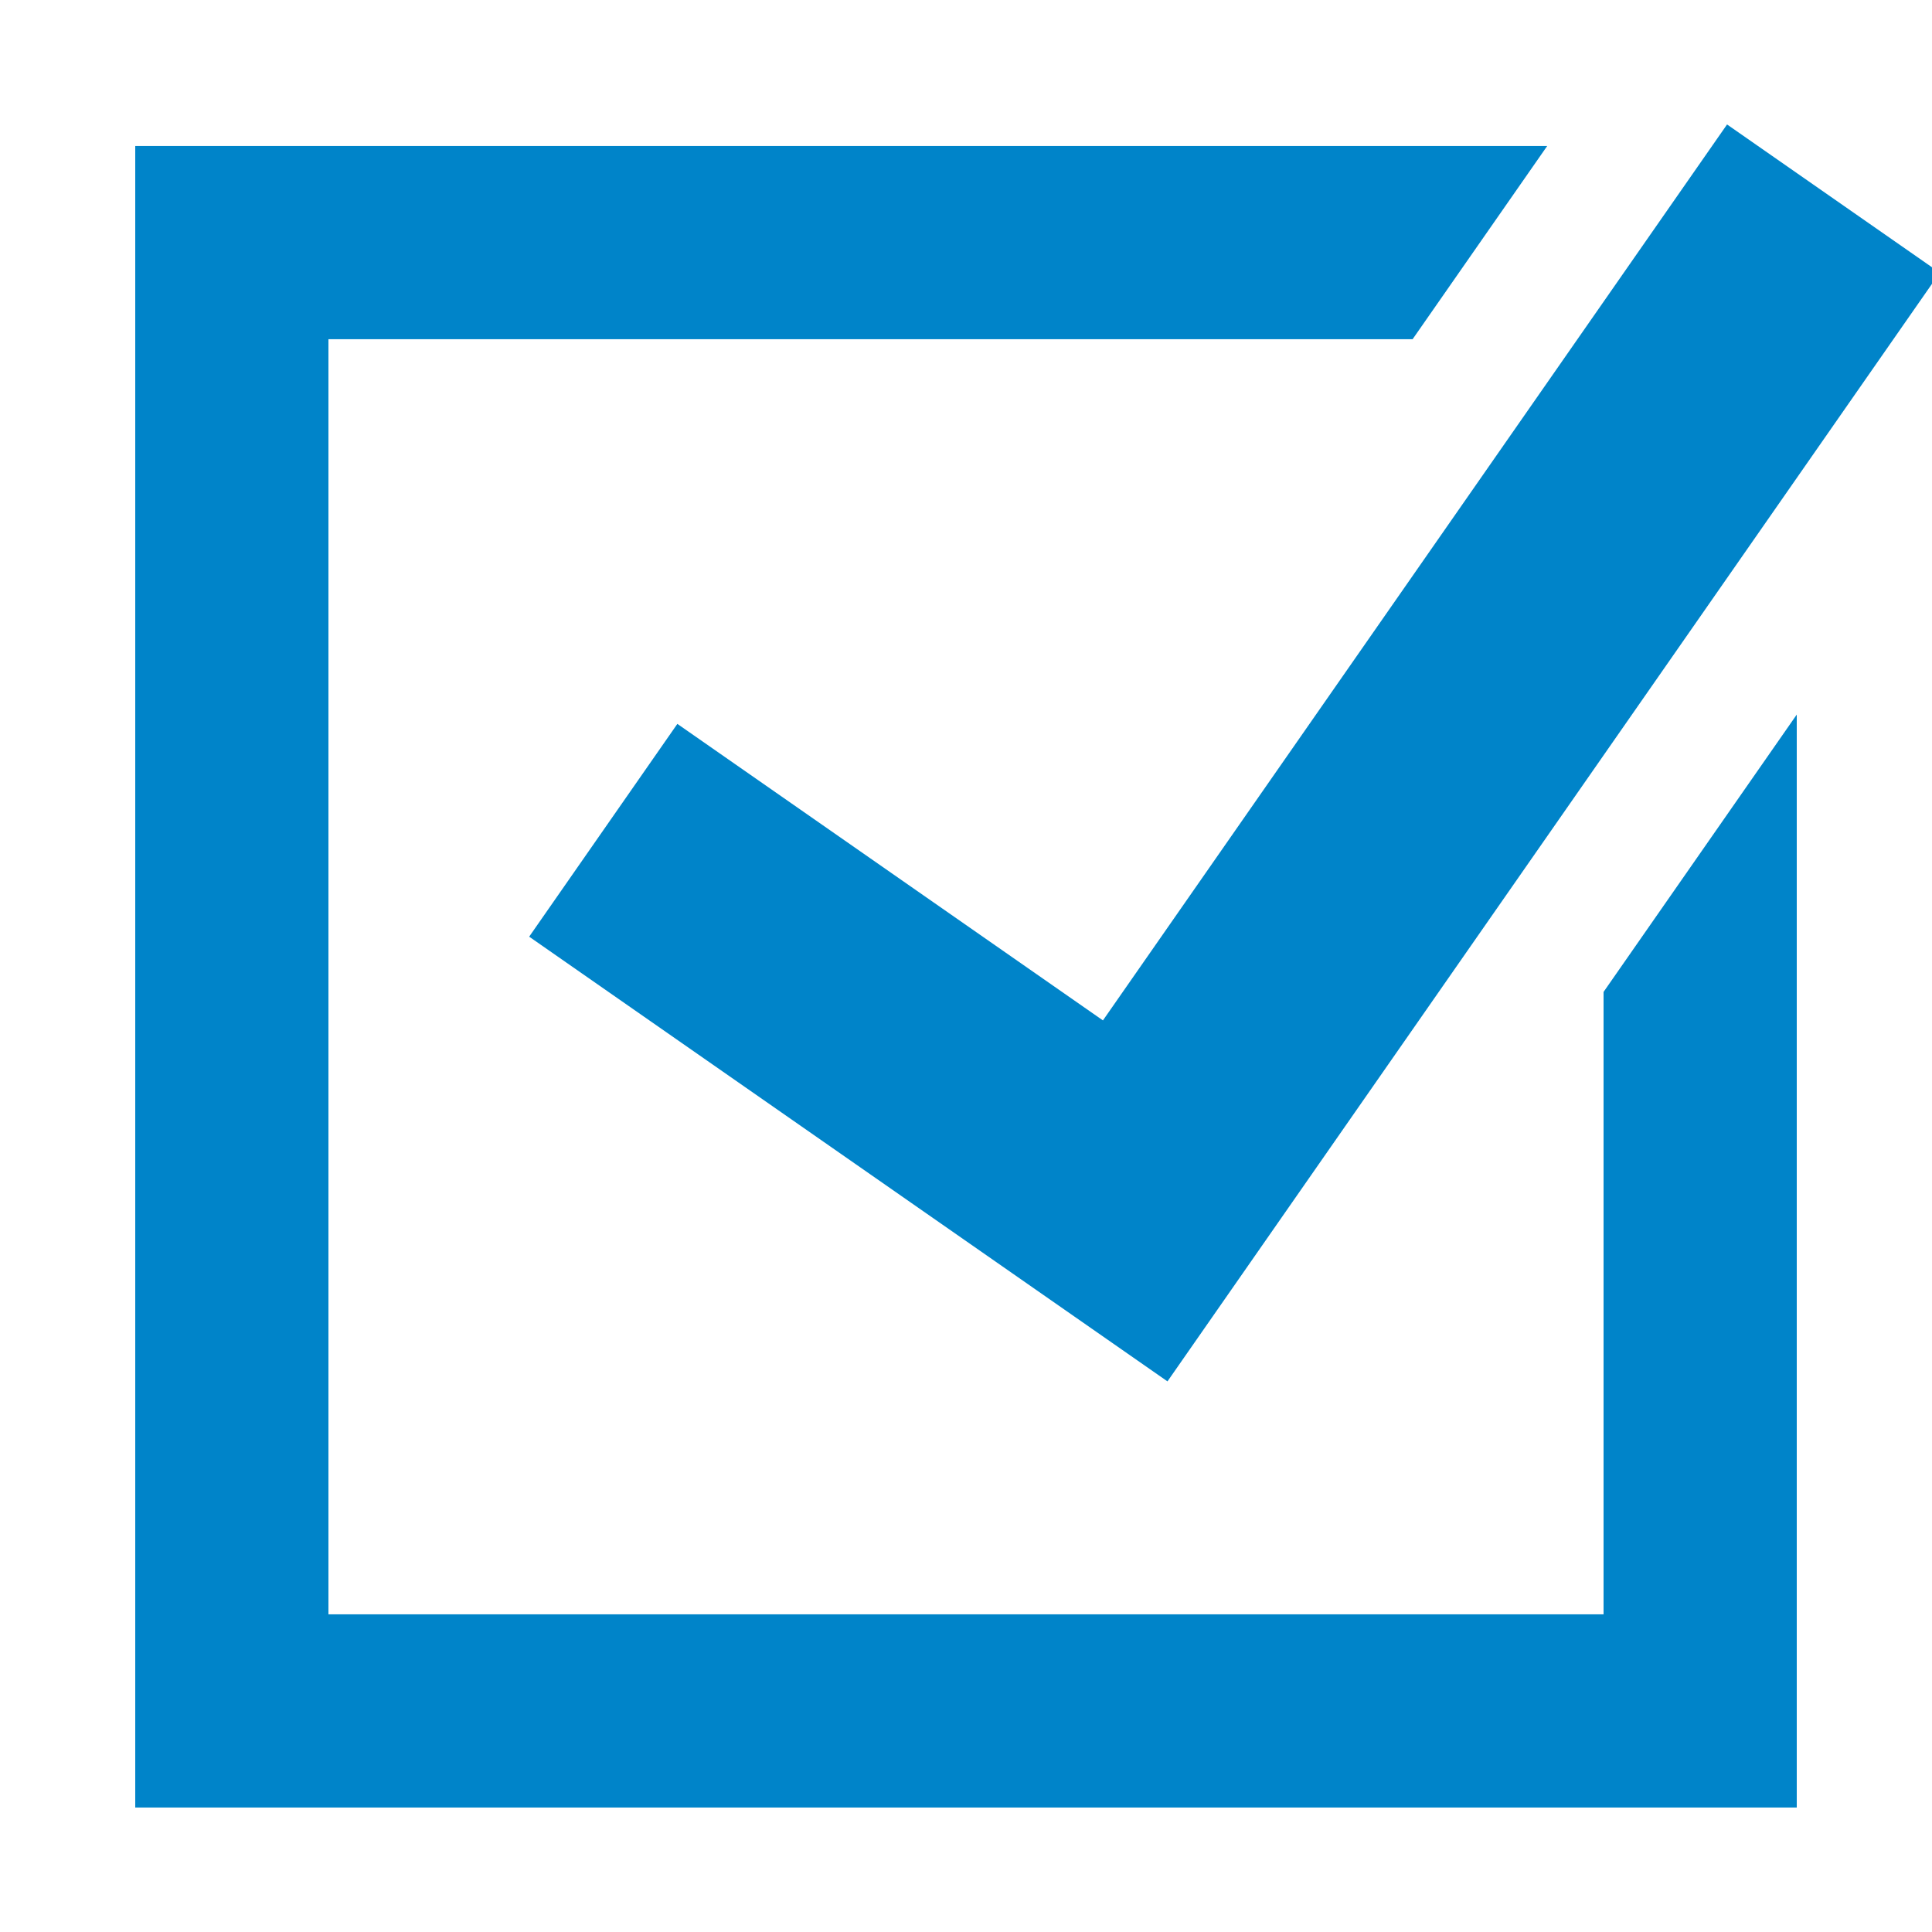 <svg xmlns="http://www.w3.org/2000/svg" fill="#0084c9" viewBox="0 0 50 50"><path d="M3.5 3.779v43h43V18.493l-5 7.178v16.108h-33v-33h28.058l3.483-5zm41.196-.558L28.544 26.408 17.53 18.734l-3.835 5.507L30.214 35.75 50.201 7.057z"/></svg>